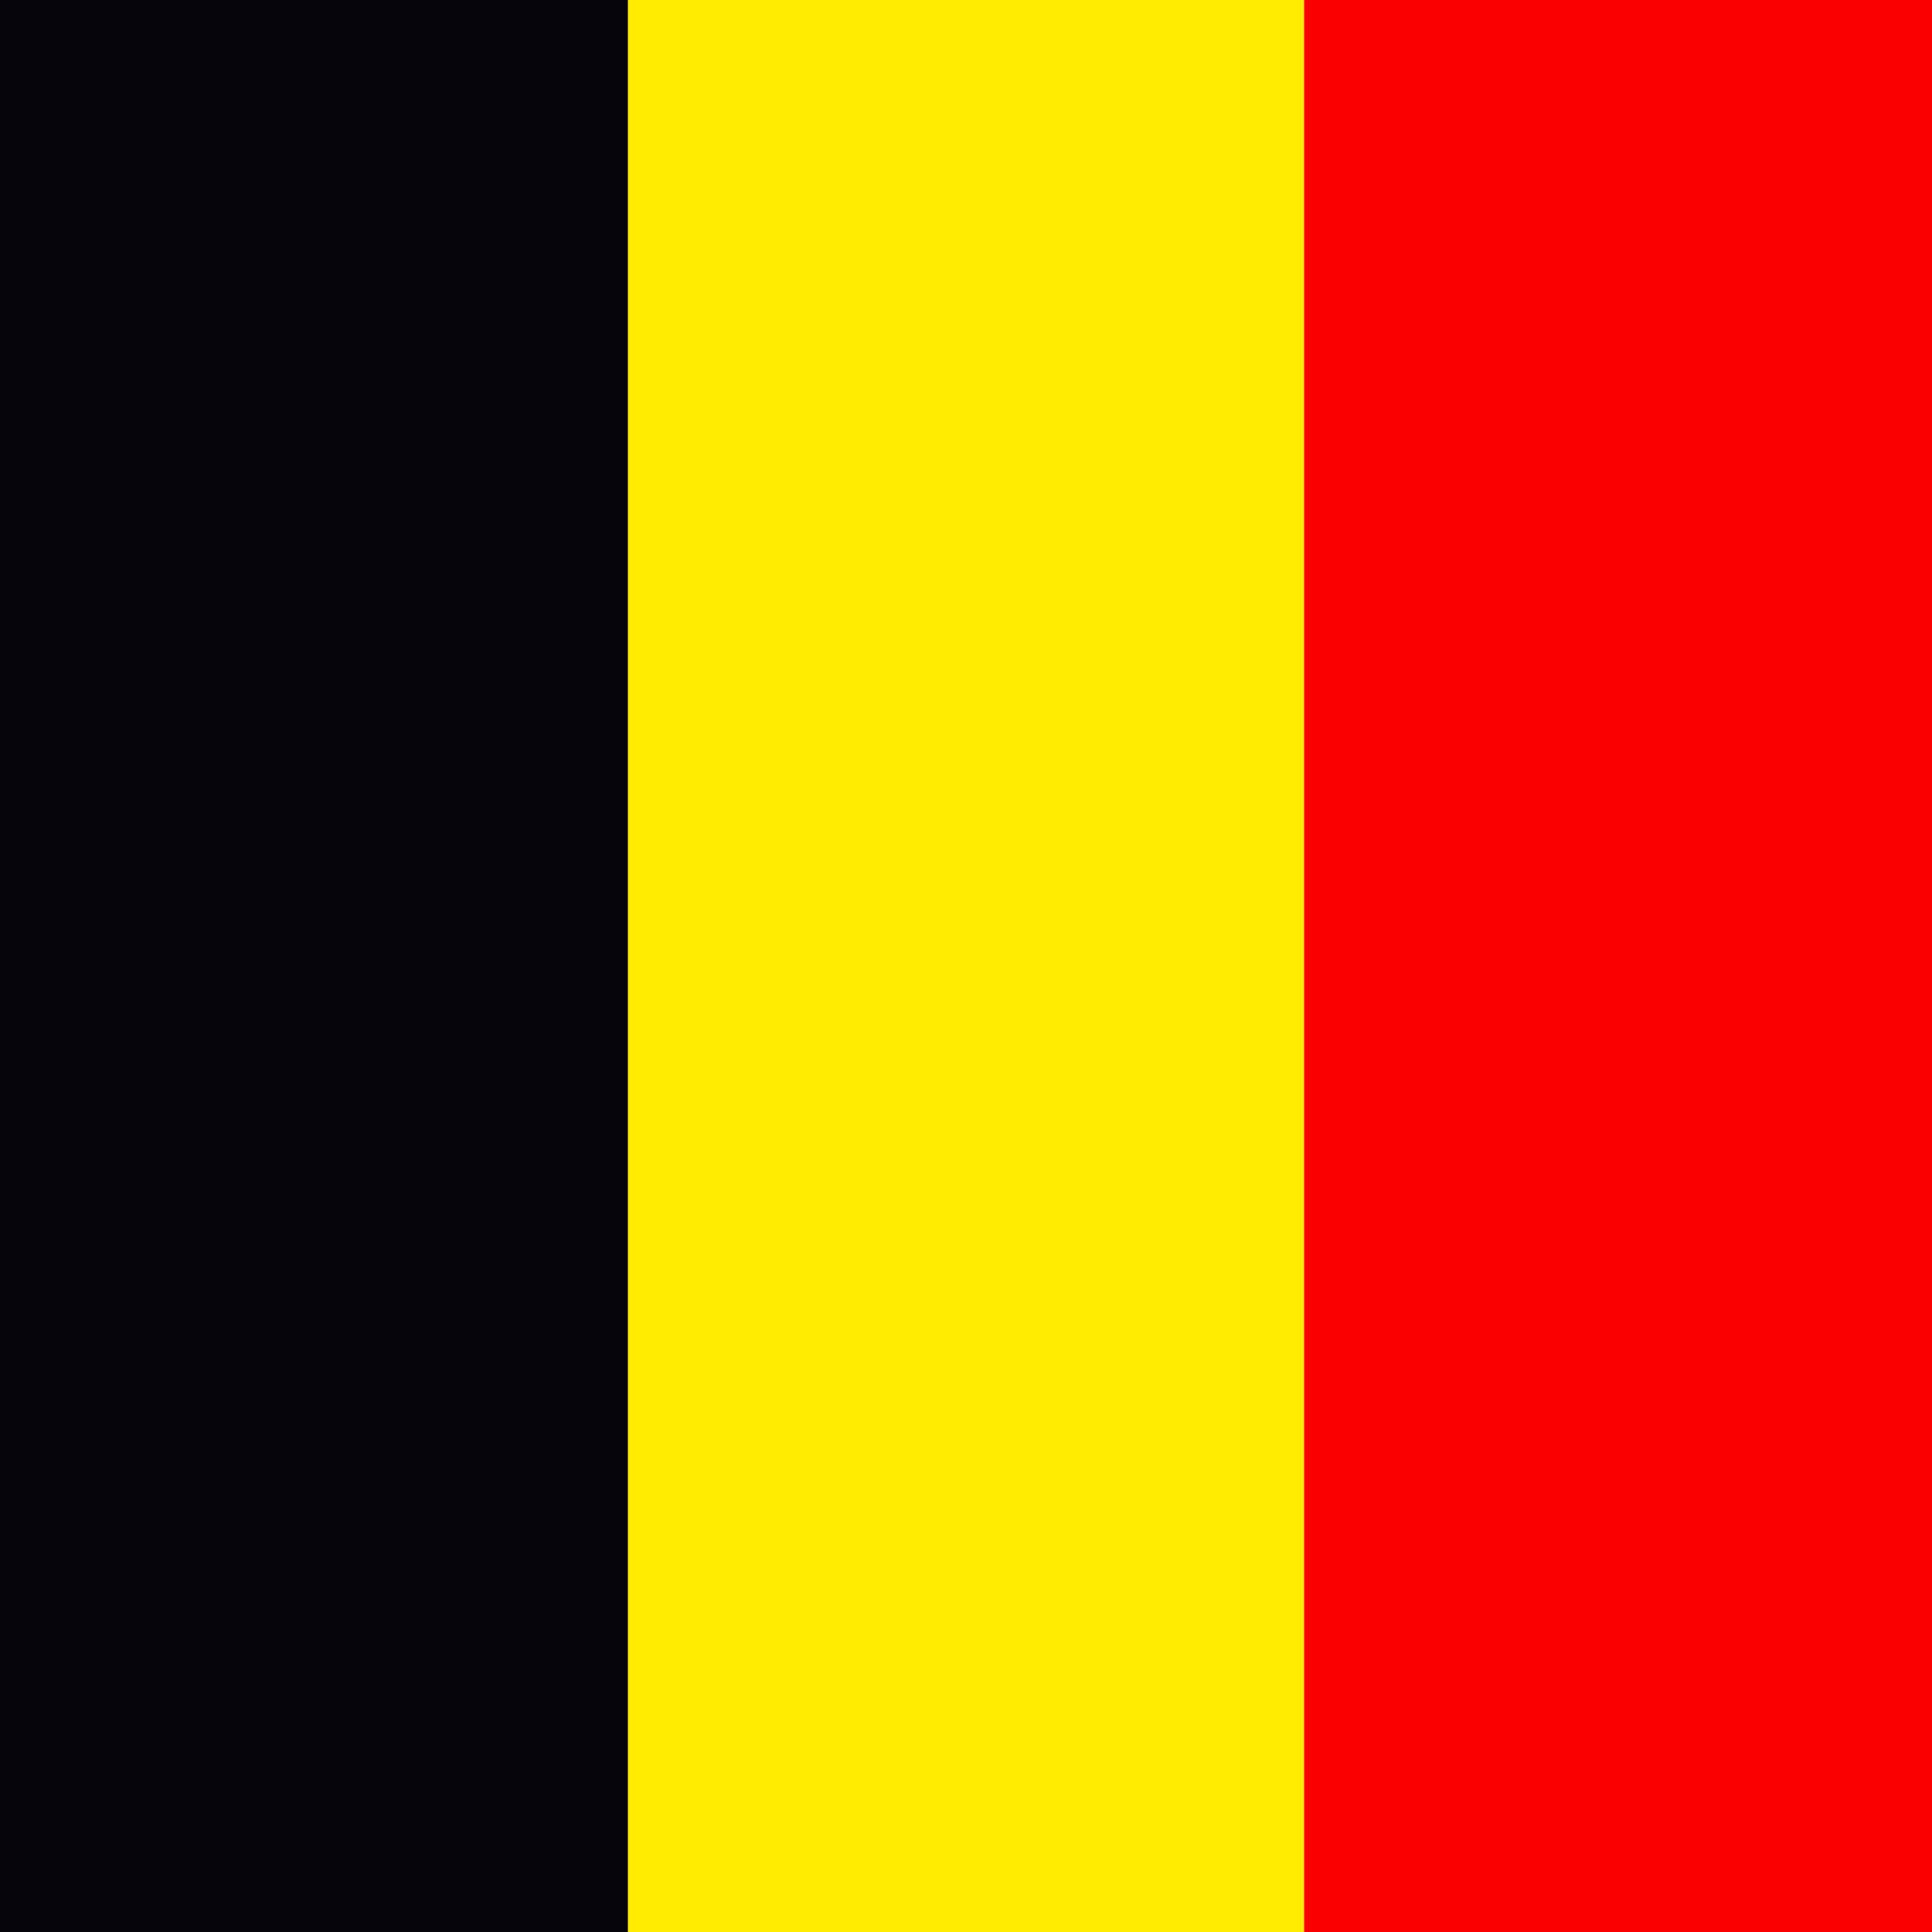 <svg width="25" height="25" viewBox="0 0 25 25" fill="none" xmlns="http://www.w3.org/2000/svg">
<rect x="8.125" width="8.75" height="25" fill="#FFEC00"/>
<rect x="16.875" width="8.125" height="25" fill="#FA0001"/>
<rect width="8.125" height="25" fill="#06050B"/>
</svg>
